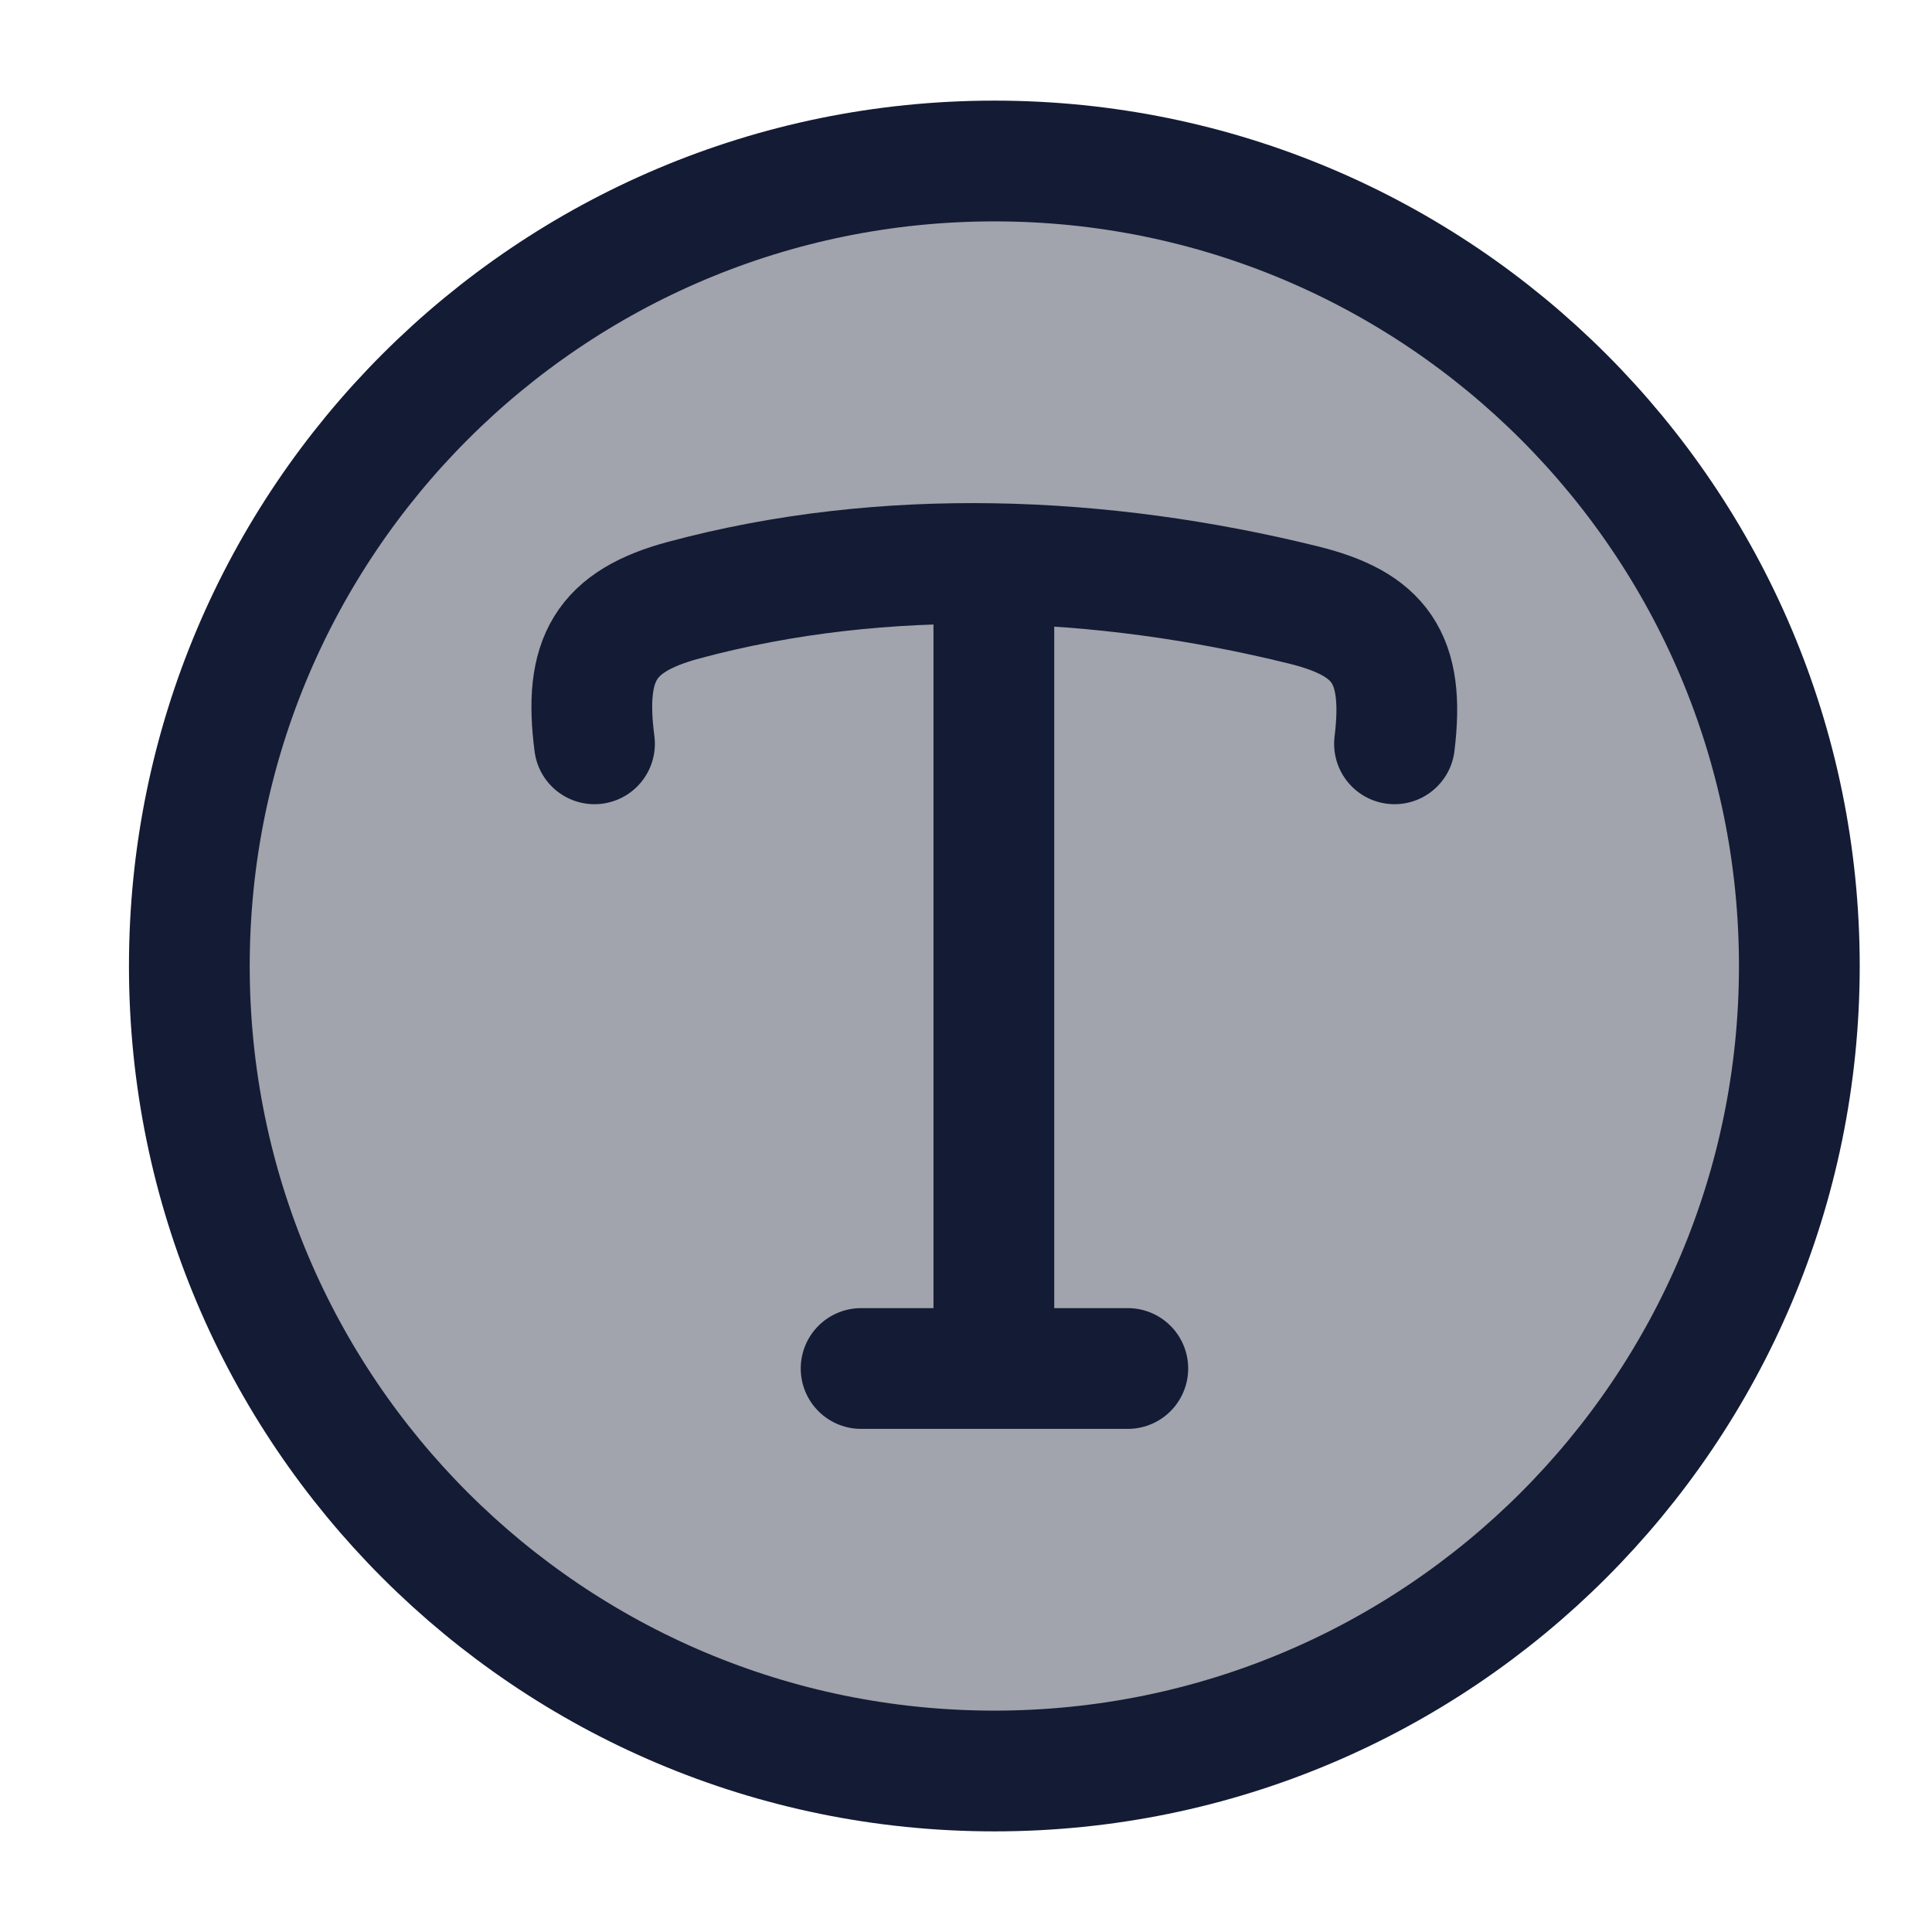 <svg width="24" height="24" viewBox="0 0 24 24" fill="none" xmlns="http://www.w3.org/2000/svg">
<path opacity="0.4" d="M12.352 22C17.874 22 22.352 17.523 22.352 12C22.352 6.477 17.874 2 12.352 2C6.829 2 2.352 6.477 2.352 12C2.352 17.523 6.829 22 12.352 22Z" fill="#141B34"/>
<path d="M10.697 17H12.346M12.346 17H14.01M12.346 17V7.521M7.385 9.24C7.247 8.183 7.523 7.716 8.495 7.455C10.986 6.785 13.688 6.897 16.191 7.515C17.134 7.748 17.456 8.163 17.323 9.24" stroke="#141B34" stroke-width="1.5" stroke-linecap="round" stroke-linejoin="round"/>
<path d="M12.352 22C17.874 22 22.352 17.523 22.352 12C22.352 6.477 17.874 2 12.352 2C6.829 2 2.352 6.477 2.352 12C2.352 17.523 6.829 22 12.352 22Z" stroke="#141B34" stroke-width="1.5"/>
</svg>
